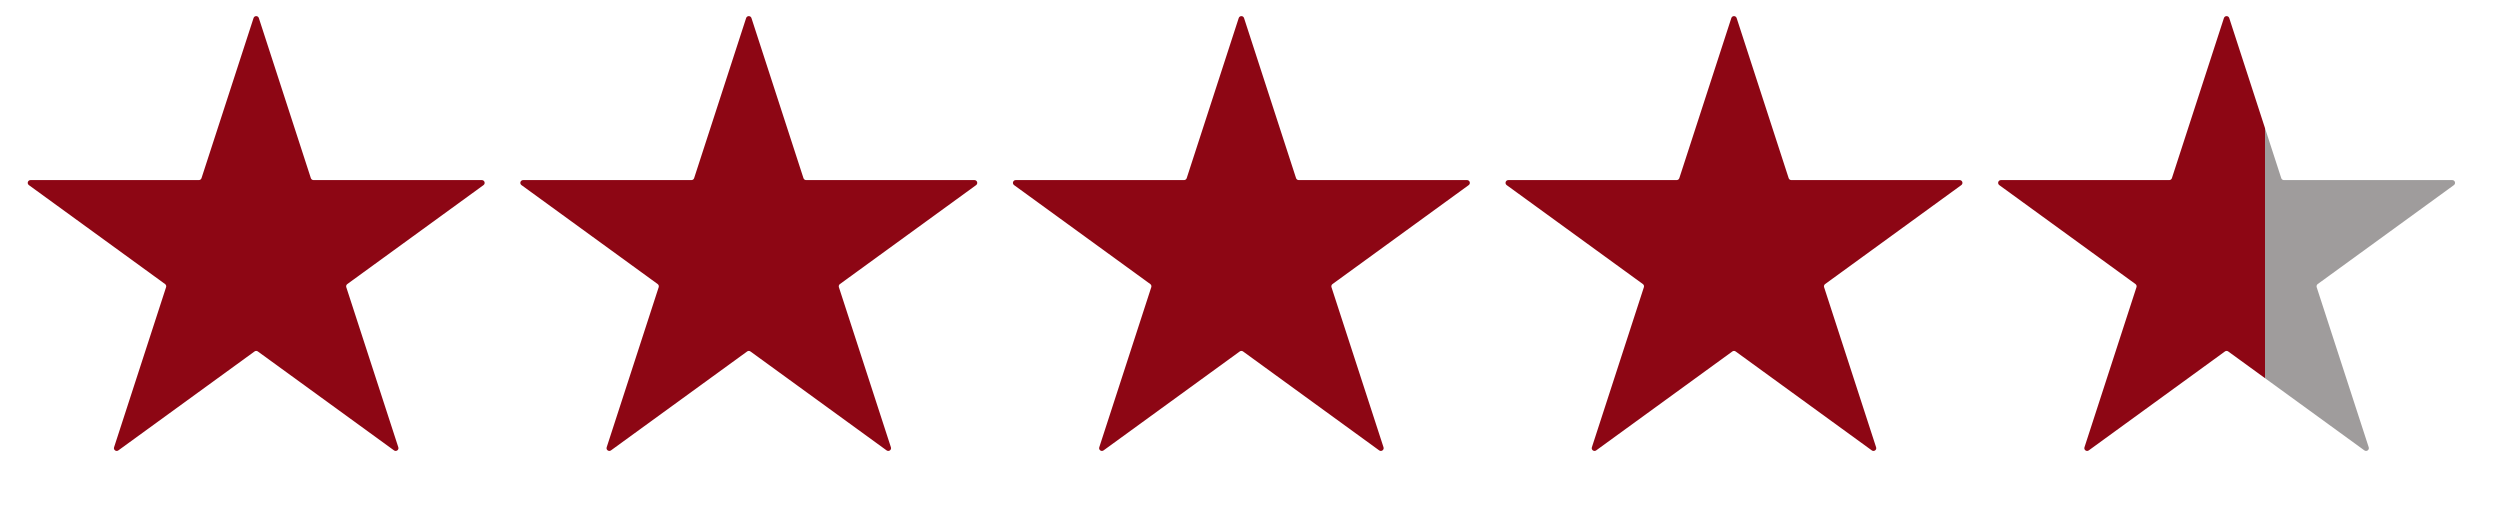 <svg width="88" height="18" viewBox="0 0 88 18" fill="none" xmlns="http://www.w3.org/2000/svg">
<path d="M8.925 0.635C8.954 0.545 9.082 0.545 9.111 0.635L10.942 6.271C10.956 6.311 10.993 6.339 11.036 6.339H16.961C17.056 6.339 17.096 6.46 17.019 6.516L12.225 9.999C12.191 10.024 12.176 10.069 12.189 10.109L14.021 15.745C14.05 15.835 13.946 15.91 13.87 15.854L9.076 12.371C9.041 12.346 8.995 12.346 8.96 12.371L4.166 15.854C4.089 15.91 3.986 15.835 4.015 15.745L5.846 10.109C5.86 10.069 5.845 10.024 5.811 9.999L1.017 6.516C0.94 6.46 0.979 6.339 1.075 6.339H7C7.043 6.339 7.08 6.311 7.093 6.271L8.925 0.635Z" fill="#8D0614"/>
<path d="M26.264 0.635C26.294 0.545 26.422 0.545 26.451 0.635L28.282 6.271C28.295 6.311 28.333 6.339 28.375 6.339H34.301C34.396 6.339 34.435 6.46 34.359 6.516L29.565 9.999C29.53 10.024 29.516 10.069 29.529 10.109L31.36 15.745C31.39 15.835 31.286 15.91 31.209 15.854L26.415 12.371C26.381 12.346 26.334 12.346 26.3 12.371L21.506 15.854C21.429 15.91 21.326 15.835 21.355 15.745L23.186 10.109C23.199 10.069 23.185 10.024 23.15 9.999L18.357 6.516C18.279 6.46 18.319 6.339 18.414 6.339H24.34C24.382 6.339 24.42 6.311 24.433 6.271L26.264 0.635Z" fill="#8D0614"/>
<path d="M43.603 0.635C43.633 0.545 43.761 0.545 43.79 0.635L45.621 6.271C45.635 6.311 45.672 6.339 45.715 6.339H51.64C51.735 6.339 51.775 6.46 51.698 6.516L46.904 9.999C46.87 10.024 46.855 10.069 46.868 10.109L48.7 15.745C48.729 15.835 48.625 15.91 48.548 15.854L43.755 12.371C43.72 12.346 43.674 12.346 43.639 12.371L38.845 15.854C38.768 15.91 38.665 15.835 38.694 15.745L40.525 10.109C40.538 10.069 40.524 10.024 40.49 9.999L35.696 6.516C35.619 6.46 35.658 6.339 35.754 6.339H41.679C41.722 6.339 41.759 6.311 41.772 6.271L43.603 0.635Z" fill="#8D0614"/>
<path d="M60.943 0.635C60.972 0.545 61.1 0.545 61.13 0.635L62.961 6.271C62.974 6.311 63.012 6.339 63.054 6.339H68.98C69.075 6.339 69.115 6.46 69.037 6.516L64.244 9.999C64.209 10.024 64.195 10.069 64.208 10.109L66.039 15.745C66.069 15.835 65.965 15.91 65.888 15.854L61.094 12.371C61.06 12.346 61.013 12.346 60.979 12.371L56.185 15.854C56.108 15.91 56.005 15.835 56.034 15.745L57.865 10.109C57.878 10.069 57.864 10.024 57.829 9.999L53.035 6.516C52.959 6.46 52.998 6.339 53.093 6.339H59.019C59.061 6.339 59.099 6.311 59.112 6.271L60.943 0.635Z" fill="#8D0614"/>
<path d="M78.282 0.635C78.312 0.545 78.44 0.545 78.469 0.635L80.3 6.271C80.313 6.311 80.351 6.339 80.394 6.339H86.319C86.414 6.339 86.454 6.46 86.377 6.516L81.583 9.999C81.549 10.024 81.534 10.069 81.547 10.109L83.379 15.745C83.408 15.835 83.304 15.91 83.227 15.854L78.433 12.371C78.399 12.346 78.353 12.346 78.318 12.371L73.524 15.854C73.447 15.91 73.344 15.835 73.373 15.745L75.204 10.109C75.218 10.069 75.203 10.024 75.169 9.999L70.375 6.516C70.298 6.46 70.337 6.339 70.433 6.339H76.358C76.401 6.339 76.438 6.311 76.451 6.271L78.282 0.635Z" fill="url(#paint0_linear_107_297)"/>
<defs>
<linearGradient id="paint0_linear_107_297" x1="85.752" y1="9.018" x2="69.706" y2="9.018" gradientUnits="userSpaceOnUse">
<stop offset="0.375" stop-color="#9F9C9C"/>
<stop offset="0.375" stop-color="#8D0614"/>
</linearGradient>
</defs>
</svg>
